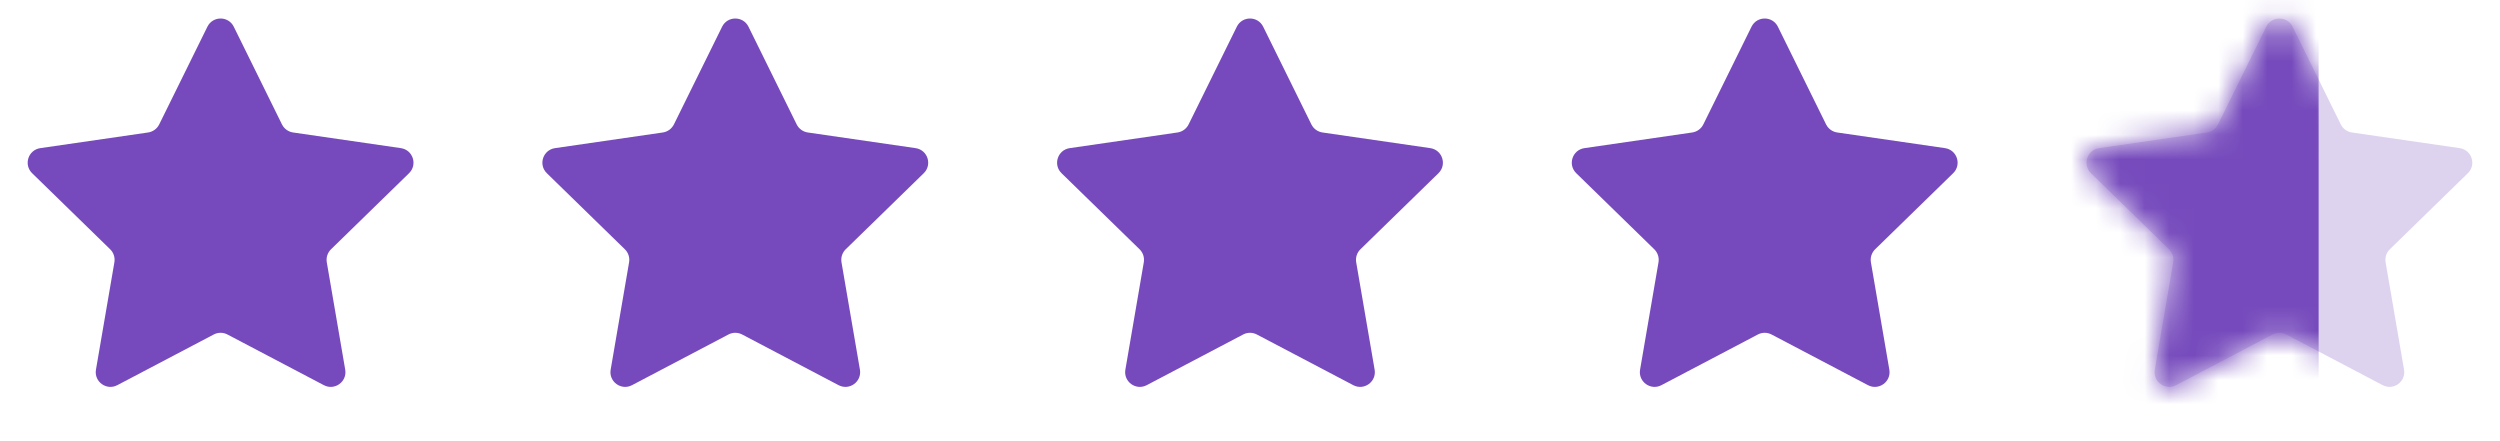 <?xml version="1.0" encoding="utf-8"?><svg width="102" height="18" viewBox="0 0 102 18" fill="none" xmlns="http://www.w3.org/2000/svg">
<path d="M8.462 1.09C8.682 0.644 9.318 0.644 9.538 1.09L11.505 5.077C11.593 5.254 11.762 5.376 11.957 5.405L16.356 6.044C16.849 6.116 17.045 6.72 16.689 7.067L13.506 10.17C13.364 10.308 13.3 10.507 13.333 10.701L14.085 15.083C14.169 15.573 13.654 15.947 13.214 15.715L9.279 13.647C9.104 13.555 8.896 13.555 8.721 13.647L4.786 15.715C4.346 15.947 3.831 15.573 3.915 15.083L4.667 10.701C4.7 10.507 4.636 10.308 4.494 10.17L1.311 7.067C0.955 6.72 1.151 6.116 1.644 6.044L6.043 5.405C6.238 5.376 6.407 5.254 6.495 5.077L8.462 1.09Z" fill="#764ABC"/>
<path d="M29.462 1.09C29.682 0.644 30.318 0.644 30.538 1.09L32.505 5.077C32.593 5.254 32.762 5.376 32.957 5.405L37.356 6.044C37.849 6.116 38.045 6.72 37.689 7.067L34.506 10.17C34.364 10.308 34.3 10.507 34.333 10.701L35.085 15.083C35.169 15.573 34.654 15.947 34.214 15.715L30.279 13.647C30.104 13.555 29.896 13.555 29.721 13.647L25.786 15.715C25.346 15.947 24.831 15.573 24.915 15.083L25.667 10.701C25.7 10.507 25.636 10.308 25.494 10.17L22.311 7.067C21.955 6.72 22.151 6.116 22.644 6.044L27.043 5.405C27.238 5.376 27.407 5.254 27.495 5.077L29.462 1.09Z" fill="#764ABC"/>
<path d="M50.462 1.09C50.682 0.644 51.318 0.644 51.538 1.09L53.505 5.077C53.593 5.254 53.762 5.376 53.957 5.405L58.356 6.044C58.849 6.116 59.045 6.72 58.689 7.067L55.506 10.17C55.364 10.308 55.3 10.507 55.333 10.701L56.085 15.083C56.169 15.573 55.654 15.947 55.214 15.715L51.279 13.647C51.104 13.555 50.896 13.555 50.721 13.647L46.786 15.715C46.346 15.947 45.831 15.573 45.915 15.083L46.667 10.701C46.7 10.507 46.636 10.308 46.494 10.17L43.311 7.067C42.955 6.72 43.151 6.116 43.644 6.044L48.043 5.405C48.238 5.376 48.407 5.254 48.495 5.077L50.462 1.09Z" fill="#764ABC"/>
<path d="M71.462 1.09C71.682 0.644 72.318 0.644 72.538 1.09L74.505 5.077C74.593 5.254 74.762 5.376 74.957 5.405L79.356 6.044C79.849 6.116 80.045 6.72 79.689 7.067L76.506 10.17C76.364 10.308 76.3 10.507 76.333 10.701L77.085 15.083C77.169 15.573 76.654 15.947 76.214 15.715L72.279 13.647C72.104 13.555 71.896 13.555 71.721 13.647L67.786 15.715C67.346 15.947 66.831 15.573 66.915 15.083L67.667 10.701C67.7 10.507 67.636 10.308 67.494 10.17L64.311 7.067C63.955 6.72 64.151 6.116 64.644 6.044L69.043 5.405C69.238 5.376 69.407 5.254 69.495 5.077L71.462 1.09Z" fill="#764ABC"/>
<path d="M92.462 1.09C92.682 0.644 93.318 0.644 93.538 1.09L95.505 5.077C95.593 5.254 95.762 5.376 95.957 5.405L100.356 6.044C100.849 6.116 101.045 6.72 100.689 7.067L97.506 10.17C97.364 10.308 97.3 10.507 97.333 10.701L98.085 15.083C98.169 15.573 97.654 15.947 97.214 15.715L93.279 13.647C93.104 13.555 92.896 13.555 92.721 13.647L88.786 15.715C88.346 15.947 87.831 15.573 87.915 15.083L88.667 10.701C88.7 10.507 88.636 10.308 88.494 10.17L85.311 7.067C84.955 6.72 85.151 6.116 85.644 6.044L90.043 5.405C90.238 5.376 90.407 5.254 90.495 5.077L92.462 1.09Z" fill="#764ABC" fill-opacity="0.24"/>
<mask id="mask0_8949_39690" style="mask-type:alpha" maskUnits="userSpaceOnUse" x="85" y="0" width="16" height="16">
<path d="M92.462 1.09C92.682 0.644 93.318 0.644 93.538 1.09L95.505 5.077C95.593 5.254 95.762 5.376 95.957 5.405L100.356 6.044C100.849 6.116 101.045 6.72 100.689 7.067L97.506 10.17C97.364 10.308 97.3 10.507 97.333 10.701L98.085 15.083C98.169 15.573 97.654 15.947 97.214 15.715L93.279 13.647C93.104 13.555 92.896 13.555 92.721 13.647L88.786 15.715C88.346 15.947 87.831 15.573 87.915 15.083L88.667 10.701C88.7 10.507 88.636 10.308 88.494 10.17L85.311 7.067C84.955 6.72 85.151 6.116 85.644 6.044L90.043 5.405C90.238 5.376 90.407 5.254 90.495 5.077L92.462 1.09Z" fill="#F0F0F0"/>
</mask>
<g mask="url(#mask0_8949_39690)">
<rect x="84" width="10.6" height="18" fill="#764ABC"/>
</g>
</svg>
